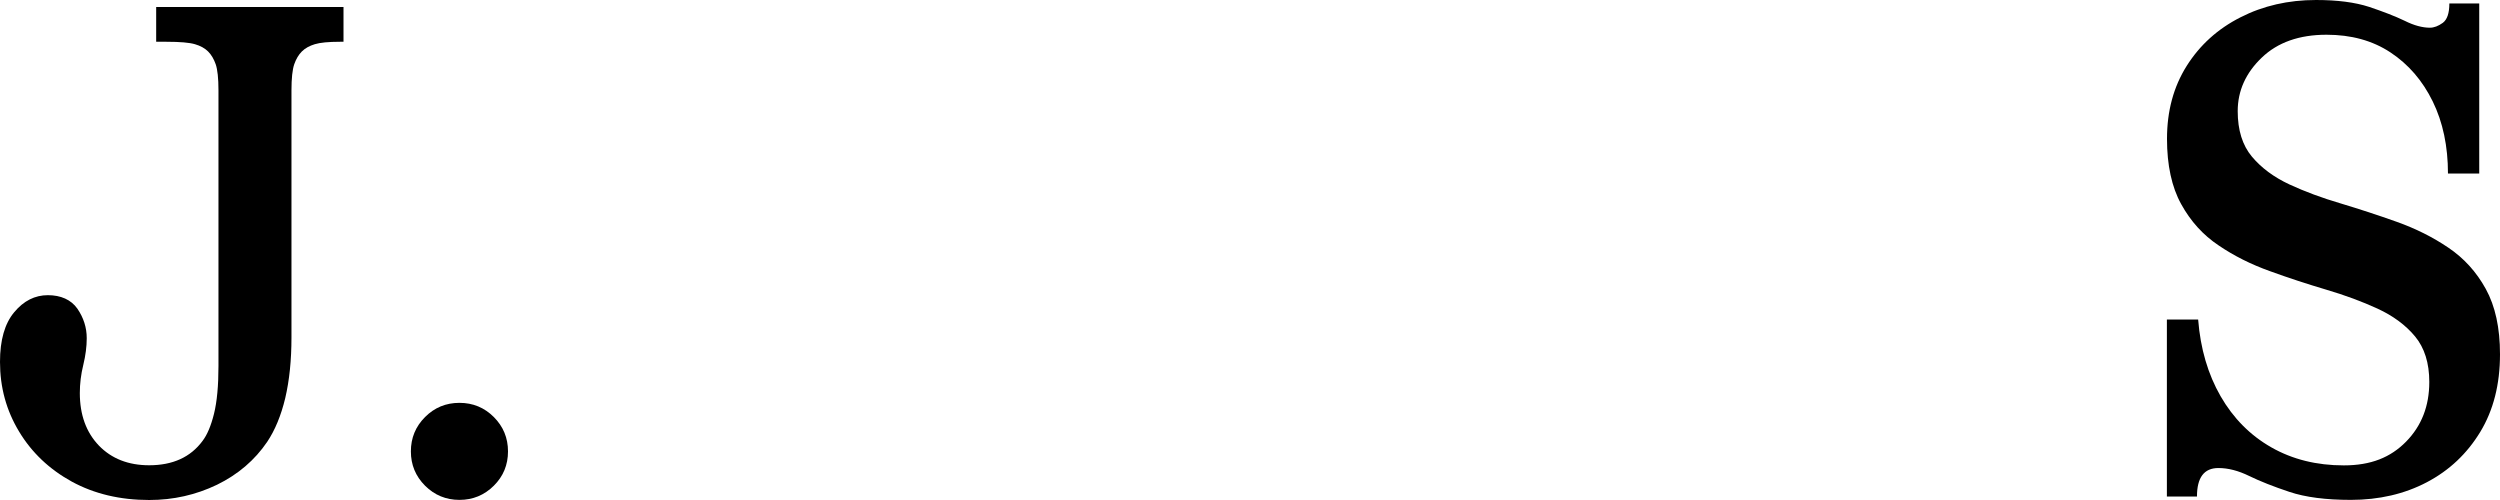 <svg width="85" height="17" viewBox="0 0 85 17" fill="none" xmlns="http://www.w3.org/2000/svg">
<path d="M5.31 1.42V0.239H11.679V1.42H11.561C11.169 1.42 10.883 1.448 10.703 1.503C10.522 1.558 10.373 1.64 10.263 1.75C10.153 1.86 10.067 2.005 10.004 2.185C9.942 2.366 9.91 2.664 9.91 3.072V11.476C9.91 12.245 9.84 12.931 9.699 13.532C9.557 14.128 9.349 14.626 9.087 15.019C8.663 15.646 8.091 16.133 7.377 16.482C6.659 16.827 5.894 17 5.075 17C4.083 17 3.208 16.792 2.443 16.376C1.679 15.956 1.082 15.391 0.651 14.677C0.216 13.959 0 13.171 0 12.304C0 11.562 0.161 11.001 0.482 10.617C0.804 10.228 1.188 10.036 1.628 10.036C2.067 10.036 2.416 10.189 2.631 10.495C2.843 10.805 2.949 11.138 2.949 11.499C2.949 11.782 2.91 12.084 2.832 12.406C2.753 12.727 2.714 13.045 2.714 13.363C2.714 14.104 2.93 14.697 3.361 15.148C3.792 15.595 4.365 15.819 5.071 15.819C5.875 15.819 6.479 15.544 6.887 14.991C7.043 14.787 7.173 14.481 7.275 14.073C7.377 13.661 7.428 13.12 7.428 12.445V3.072C7.428 2.664 7.396 2.366 7.334 2.185C7.271 2.005 7.185 1.86 7.075 1.75C6.965 1.64 6.816 1.558 6.628 1.503C6.44 1.448 6.118 1.42 5.659 1.42H5.306H5.31Z" fill="black"/>
<path d="M13.97 15.348C13.97 14.889 14.13 14.501 14.452 14.179C14.774 13.857 15.162 13.697 15.621 13.697C16.08 13.697 16.468 13.857 16.79 14.179C17.111 14.501 17.272 14.889 17.272 15.348C17.272 15.807 17.111 16.196 16.79 16.514C16.468 16.835 16.076 16.996 15.621 16.996C15.166 16.996 14.774 16.835 14.452 16.514C14.13 16.192 13.97 15.803 13.97 15.348Z" fill="black"/>
<path d="M73.674 16.882V10.864H74.737C74.815 11.857 75.07 12.723 75.501 13.473C75.933 14.222 76.509 14.803 77.227 15.211C77.945 15.619 78.764 15.823 79.69 15.823C80.615 15.823 81.278 15.552 81.804 15.019C82.333 14.481 82.596 13.806 82.596 12.986C82.596 12.339 82.431 11.825 82.114 11.441C81.792 11.052 81.364 10.738 80.839 10.495C80.309 10.252 79.729 10.036 79.09 9.848C78.454 9.659 77.815 9.451 77.18 9.22C76.541 8.992 75.96 8.702 75.435 8.345C74.905 7.992 74.482 7.525 74.16 6.94C73.839 6.36 73.678 5.618 73.678 4.72C73.678 3.774 73.901 2.95 74.348 2.24C74.796 1.53 75.403 0.981 76.176 0.589C76.945 0.196 77.803 0 78.745 0C79.47 0 80.07 0.078 80.553 0.235C81.031 0.396 81.431 0.549 81.757 0.706C82.078 0.867 82.365 0.942 82.615 0.942C82.757 0.942 82.902 0.887 83.055 0.777C83.204 0.667 83.278 0.447 83.278 0.118H84.294V5.901H83.231C83.231 4.975 83.059 4.155 82.713 3.449C82.365 2.739 81.886 2.185 81.274 1.781C80.662 1.377 79.937 1.181 79.102 1.181C78.176 1.181 77.439 1.44 76.897 1.962C76.356 2.48 76.082 3.088 76.082 3.778C76.082 4.426 76.243 4.94 76.564 5.324C76.886 5.709 77.309 6.022 77.839 6.27C78.364 6.513 78.945 6.729 79.584 6.917C80.223 7.109 80.859 7.317 81.498 7.545C82.133 7.772 82.717 8.063 83.243 8.42C83.768 8.773 84.196 9.24 84.517 9.824C84.839 10.409 85 11.146 85 12.045C85 13.069 84.776 13.948 84.329 14.685C83.878 15.427 83.274 15.996 82.513 16.396C81.753 16.796 80.886 16.996 79.929 16.996C79.082 16.996 78.384 16.906 77.843 16.725C77.302 16.545 76.843 16.364 76.474 16.184C76.105 16.003 75.756 15.913 75.427 15.913C74.937 15.913 74.697 16.235 74.697 16.882H73.682H73.674Z" fill="black"/>
</svg>
